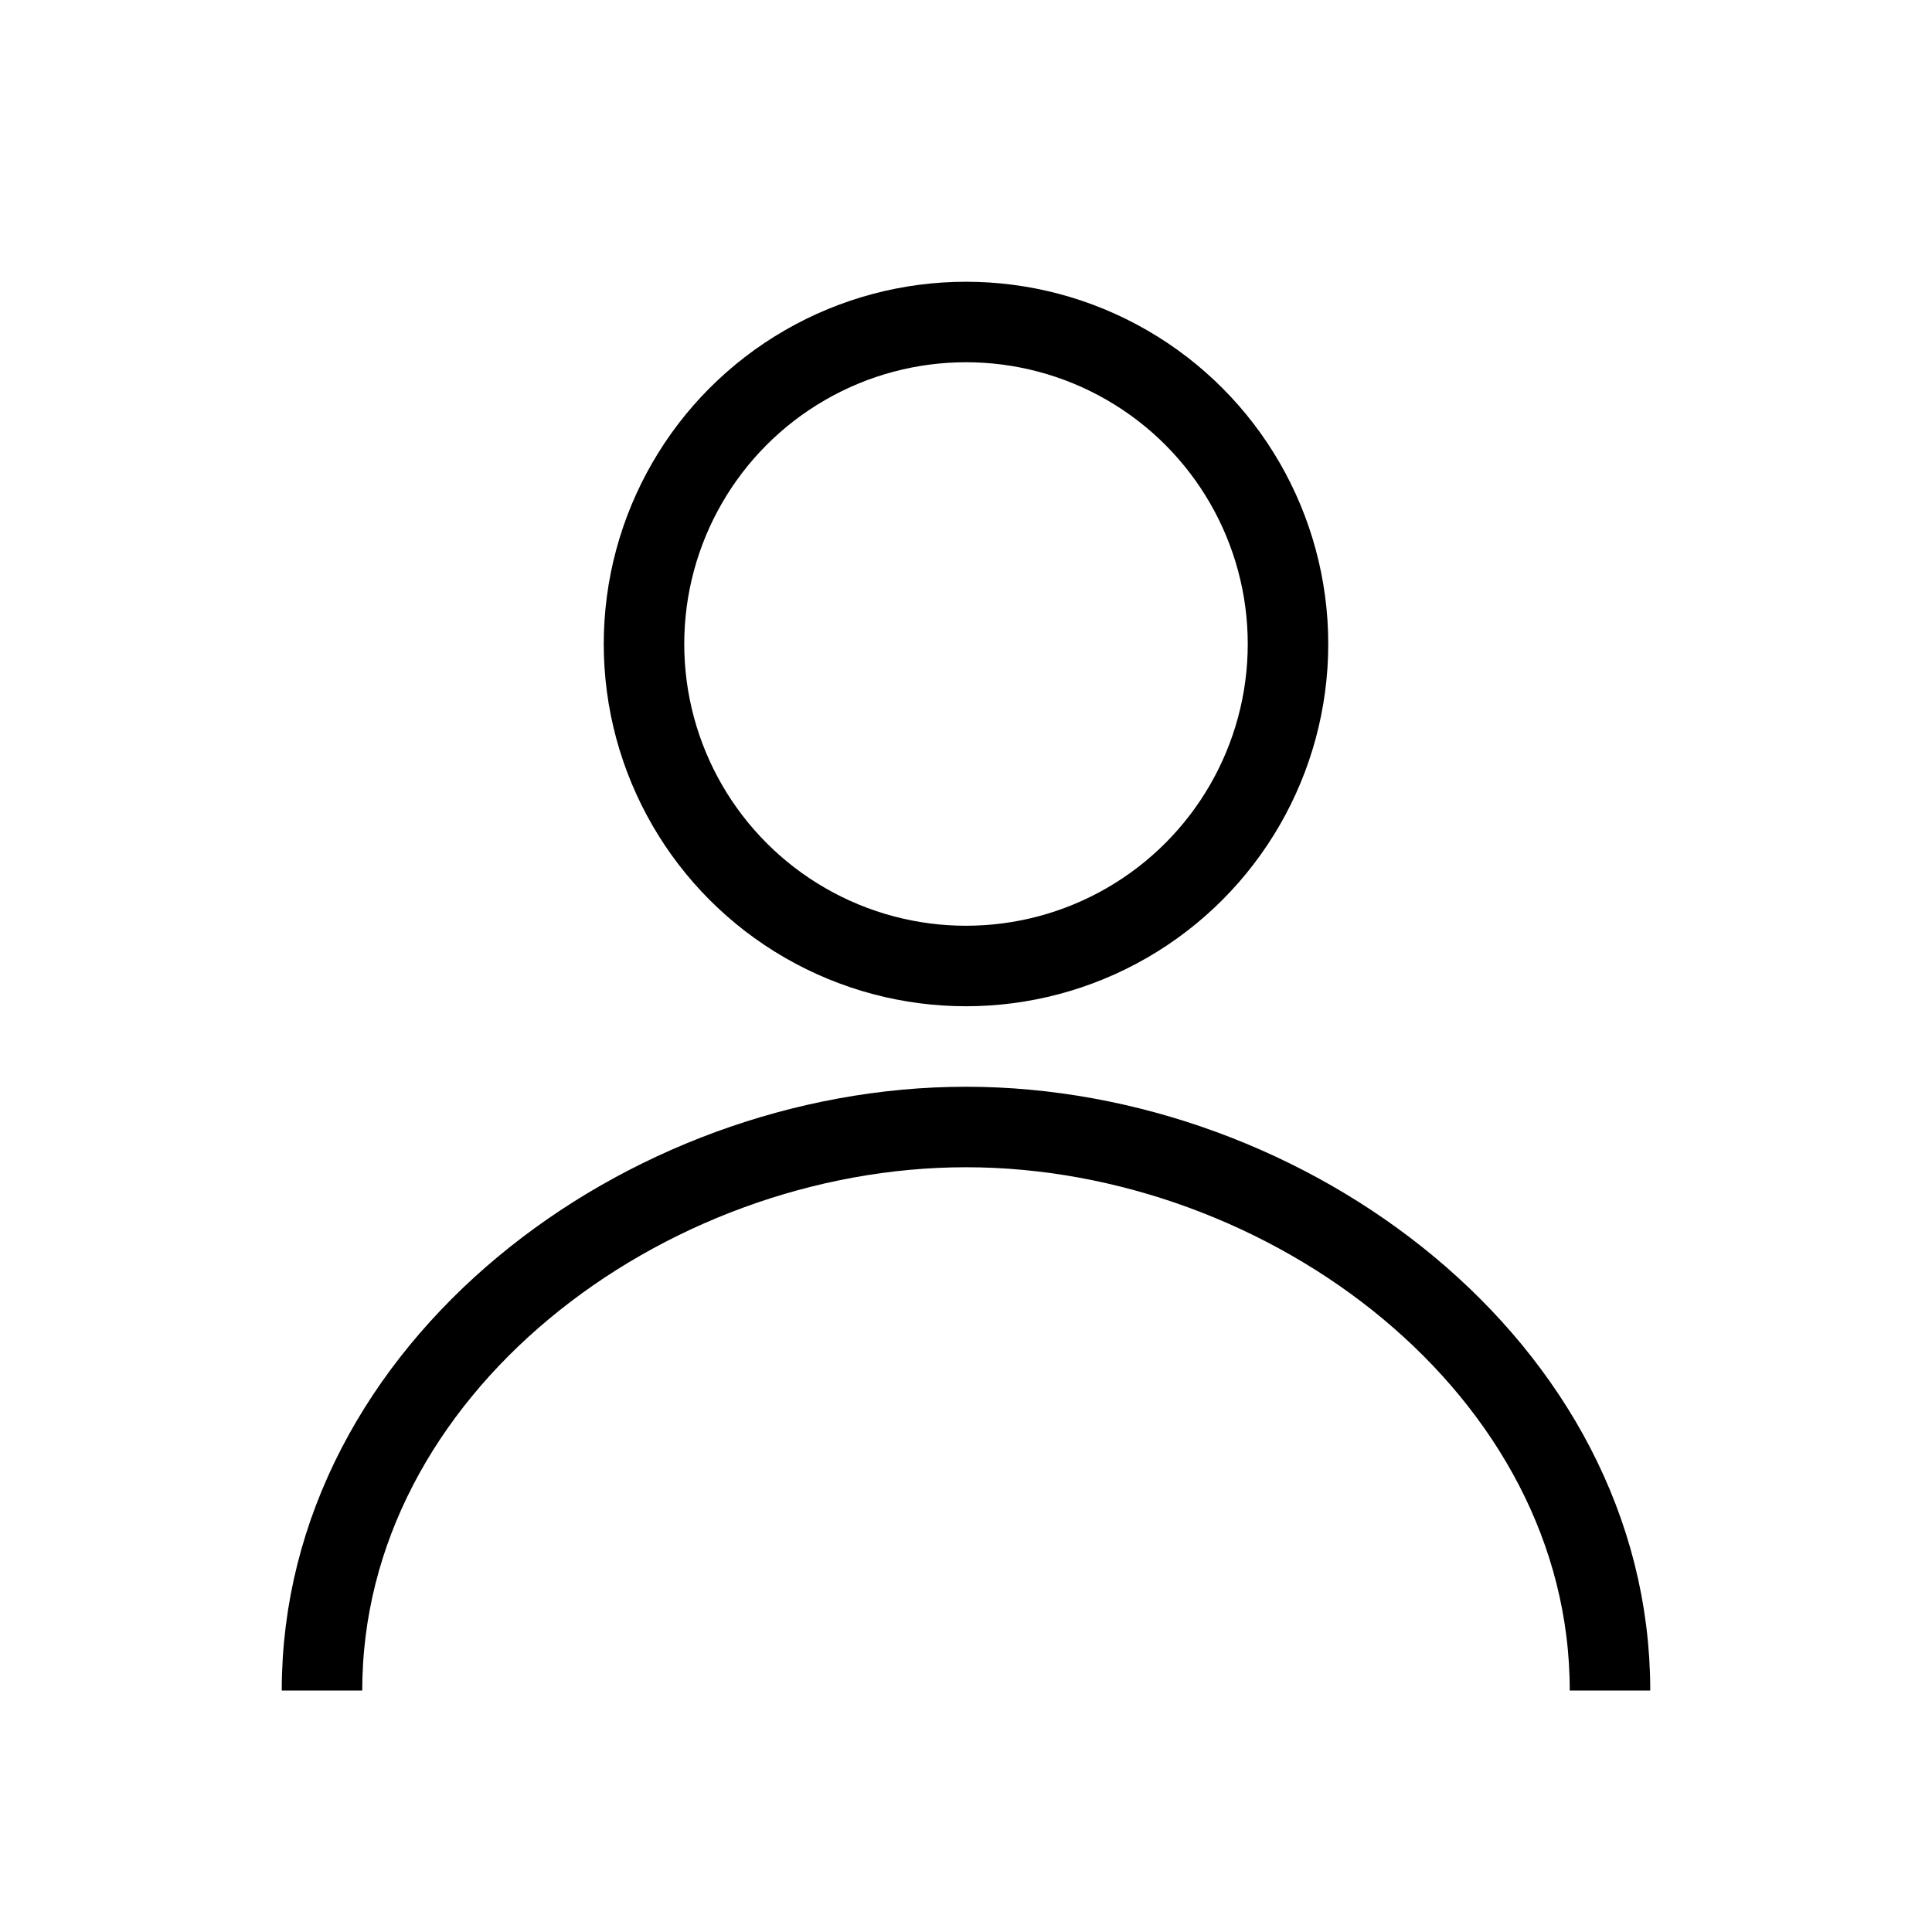<svg xmlns="http://www.w3.org/2000/svg" viewBox="0 0 48 48" fill="none" stroke="currentColor" stroke-width="2"><circle cx="24" cy="16" r="8"></circle><path d="M8 42c0-8 8-14 16-14s16 6 16 14"></path></svg>